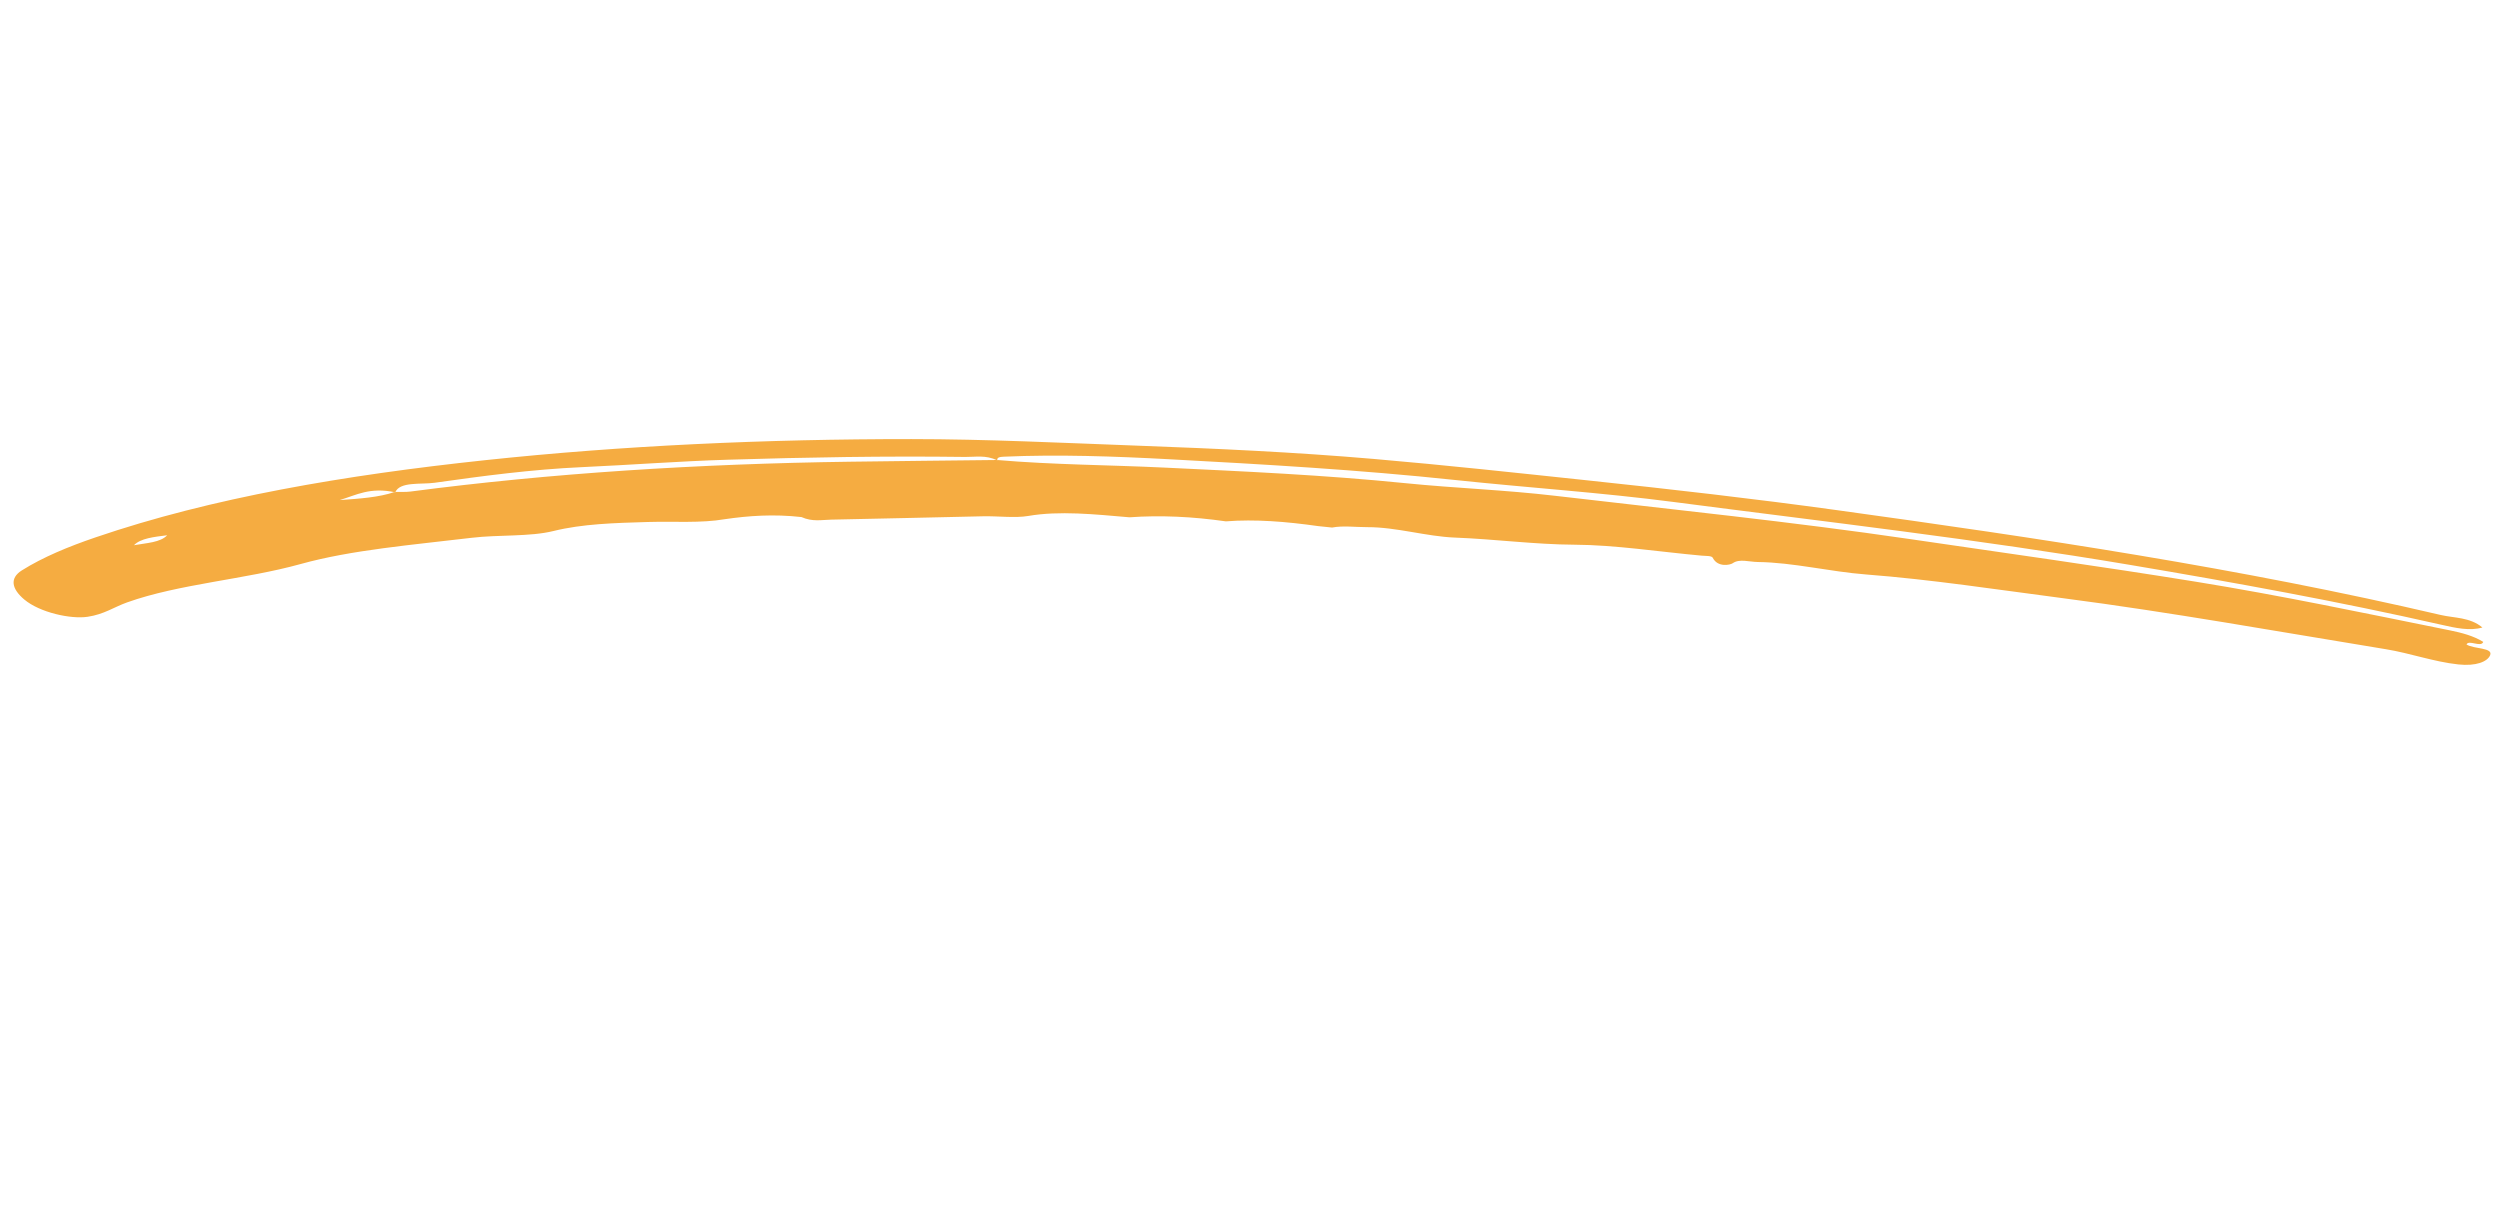 <?xml version="1.0" encoding="UTF-8"?> <svg xmlns="http://www.w3.org/2000/svg" width="291" height="143" viewBox="0 0 291 143" fill="none"><path fill-rule="evenodd" clip-rule="evenodd" d="M19.457 62.303C17.947 62.498 16.365 62.651 15.596 63.462C17.035 63.205 18.691 63.145 19.457 62.303ZM116.055 53.544C122.646 54.105 129.012 54.115 135.501 54.426C144.805 54.871 154.099 55.286 163.594 56.242C169.428 56.83 175.136 57.021 181.028 57.712C194.769 59.325 208.455 60.717 222.288 62.744C233.391 64.371 244.481 65.915 255.603 67.713C265.464 69.307 275.308 71.386 285.156 73.371C286.537 73.65 287.927 74.013 289.052 74.718C288.795 75.402 287.355 74.425 287.102 75.018C287.956 75.566 290.238 75.365 289.849 76.275C289.532 77.02 288.208 77.562 286.149 77.34C283.288 77.032 280.557 76.034 277.735 75.572C265.215 73.524 252.687 71.266 240.194 69.639C232.51 68.638 224.768 67.447 217.202 66.868C213.007 66.546 208.711 65.467 204.614 65.418C203.608 65.406 202.462 65.009 201.685 65.561C201.397 65.765 199.934 66.077 199.361 64.92C199.239 64.676 198.538 64.719 198.08 64.678C193.138 64.232 188.015 63.428 183.292 63.404C178.693 63.381 173.947 62.749 169.331 62.574C166.069 62.45 162.51 61.35 159.173 61.361C157.795 61.364 156.309 61.164 155.059 61.407C154.52 61.351 153.981 61.296 153.441 61.24C149.725 60.713 146.096 60.416 142.689 60.686C138.784 60.128 135.039 59.957 131.47 60.214C127.4 59.866 123.325 59.431 119.683 60.058C118.17 60.319 116.187 60.06 114.453 60.095C108.544 60.216 102.659 60.377 96.746 60.486C95.652 60.507 94.576 60.761 93.289 60.186C90.049 59.822 87.15 60.031 84.367 60.434C81.611 60.915 78.392 60.671 75.398 60.76C71.539 60.874 67.794 60.976 64.429 61.809C61.661 62.495 58.031 62.224 54.906 62.599C48.077 63.419 40.926 64.003 34.989 65.654C28.531 67.449 20.834 67.963 14.793 70.119C13.252 70.669 12.118 71.51 10.191 71.795C8.227 72.086 4.626 71.298 2.825 69.782C1.353 68.543 1.101 67.3 2.543 66.393C5.015 64.841 7.977 63.623 11.12 62.55C24.644 57.931 40.137 55.303 56.478 53.564C72.441 51.865 89.024 51.107 106.093 51.111C114.78 51.114 123.656 51.551 132.49 51.878C141.579 52.214 150.687 52.627 159.936 53.423C168.172 54.131 176.463 55.032 184.744 55.91C194.443 56.938 204.151 58.043 213.891 59.391C237.254 62.623 260.646 66.103 284.099 71.583C285.681 71.952 287.498 71.828 288.952 73.039C287.488 73.47 285.812 73.093 284.166 72.72C272.118 69.985 260.08 67.805 248.003 65.765C230.202 62.758 212.57 60.749 194.891 58.441C186.34 57.325 177.888 56.774 169.369 55.871C158.192 54.684 147.201 54.056 136.233 53.463C129.673 53.108 123.128 52.883 116.848 53.159C116.392 53.18 116.013 53.238 116.089 53.582C114.721 52.936 113.547 53.203 112.349 53.188C103.02 53.066 93.85 53.231 84.74 53.51C79.022 53.685 73.472 54.116 67.809 54.372C61.848 54.641 56.178 55.406 50.587 56.193C49.003 56.415 46.534 56.029 46.006 57.307C43.048 56.669 41.46 57.636 39.538 58.21C41.81 58.044 44.106 57.904 45.96 57.258C46.565 57.247 47.214 57.29 47.768 57.218C64.141 55.071 81.249 53.99 98.932 53.743C104.632 53.663 110.347 53.61 116.055 53.544Z" fill="#F5AC41"></path></svg> 